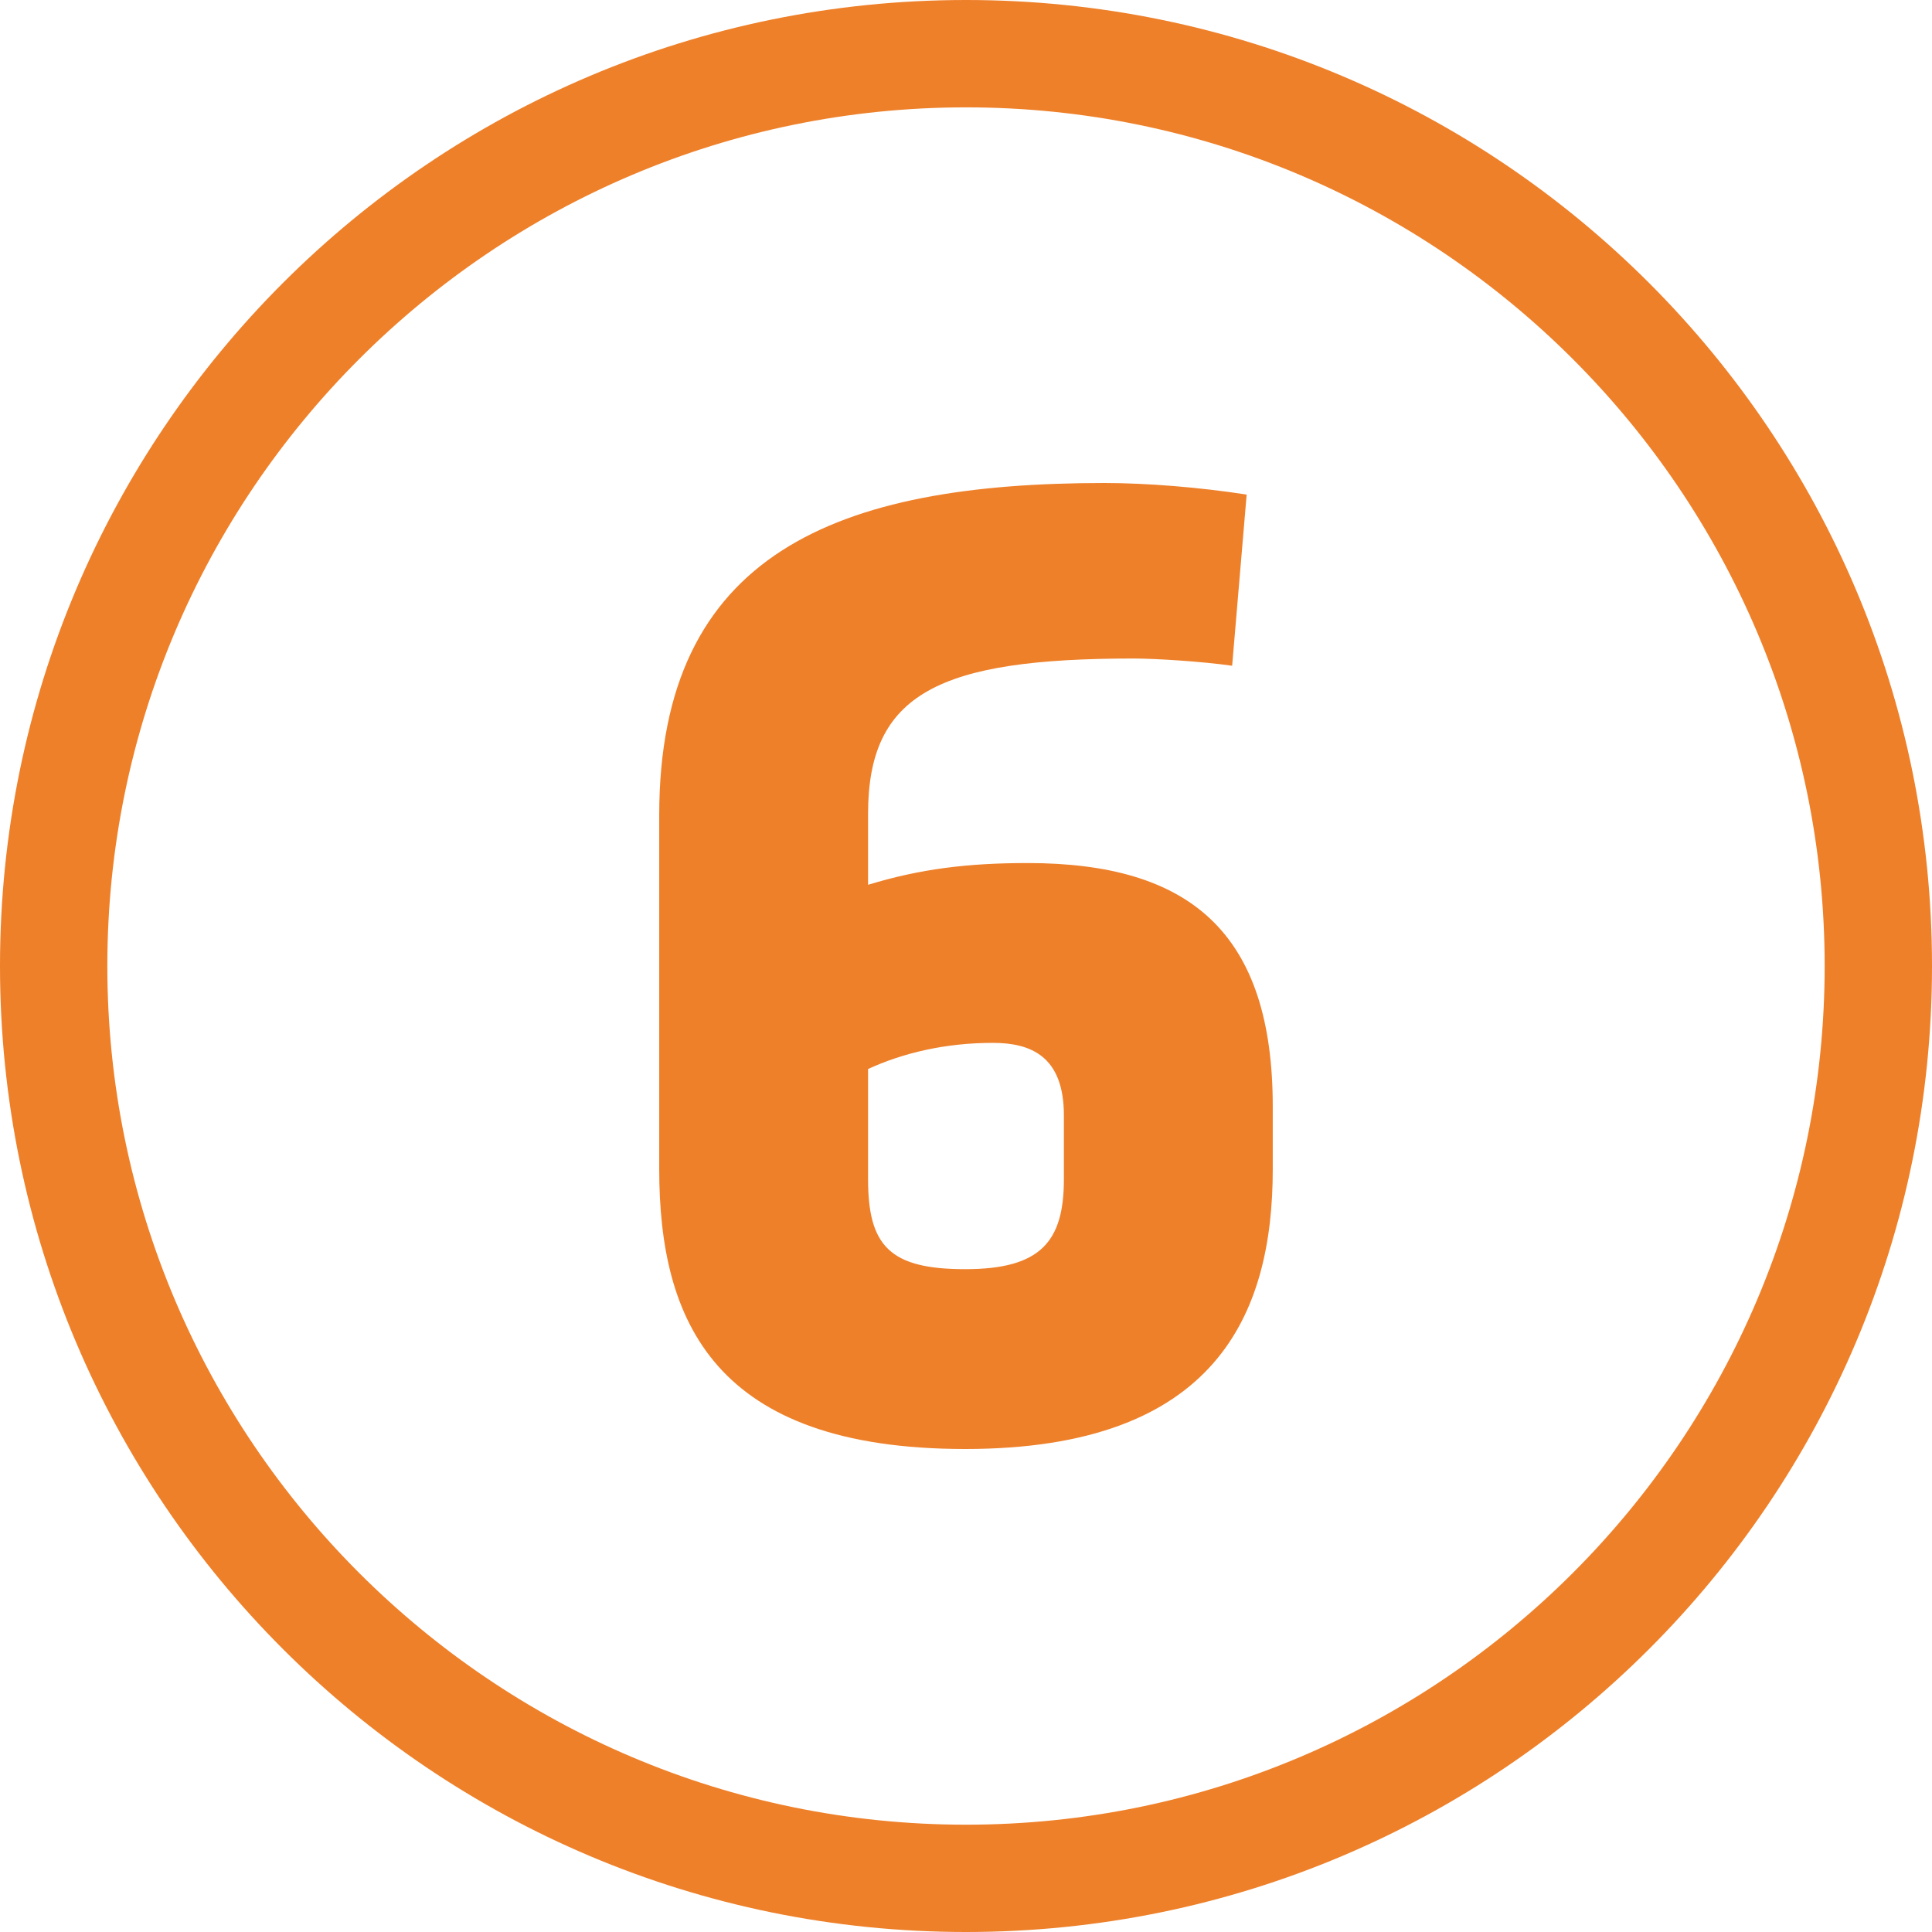 <?xml version="1.0" encoding="utf-8"?>
<!-- Generator: Adobe Illustrator 14.0.0, SVG Export Plug-In  -->
<!DOCTYPE svg PUBLIC "-//W3C//DTD SVG 1.1//EN" "http://www.w3.org/Graphics/SVG/1.1/DTD/svg11.dtd">
<svg version="1.1"
	 xmlns="http://www.w3.org/2000/svg" xmlns:xlink="http://www.w3.org/1999/xlink" xmlns:a="http://ns.adobe.com/AdobeSVGViewerExtensions/3.0/"
	 x="0px" y="0px" width="90px" height="90px" viewBox="0 0 90 90" enable-background="new 0 0 90 90" xml:space="preserve">
<defs>
</defs>
<path fill="#EE802A" d="M45,0C20.147,0,0,20.148,0,45s20.147,45,45,45c24.854,0,45-20.148,45-45S69.853,0,45,0z M45,85.001
	C22.944,85.001,5,67.057,5,45C5,22.943,22.944,5.001,45,5.001C67.056,5.001,85,22.943,85,45C85,67.057,67.056,85.001,45,85.001z"/>
<path fill="#EE802A" d="M30.709,54.46V37.973c0-12.23,8.311-15.473,20.743-15.473c1.96,0,4.459,0.202,6.622,0.54l-0.676,7.973
	c-1.42-0.202-3.581-0.337-4.596-0.337c-9.054,0-12.364,1.622-12.364,7.23v3.311c2.432-0.743,4.662-1.013,7.433-1.013
	c7.567,0,11.419,3.243,11.419,11.351v2.905c0,6.757-2.636,13.04-14.325,13.04C33.277,67.5,30.709,61.555,30.709,54.46z
	 M49.56,54.933V51.96c0-2.771-1.554-3.379-3.311-3.379c-2.229,0-4.188,0.474-5.811,1.217v5.135c0,3.108,1.014,4.19,4.526,4.19
	C48.479,59.123,49.56,57.839,49.56,54.933z"/>
</svg>
